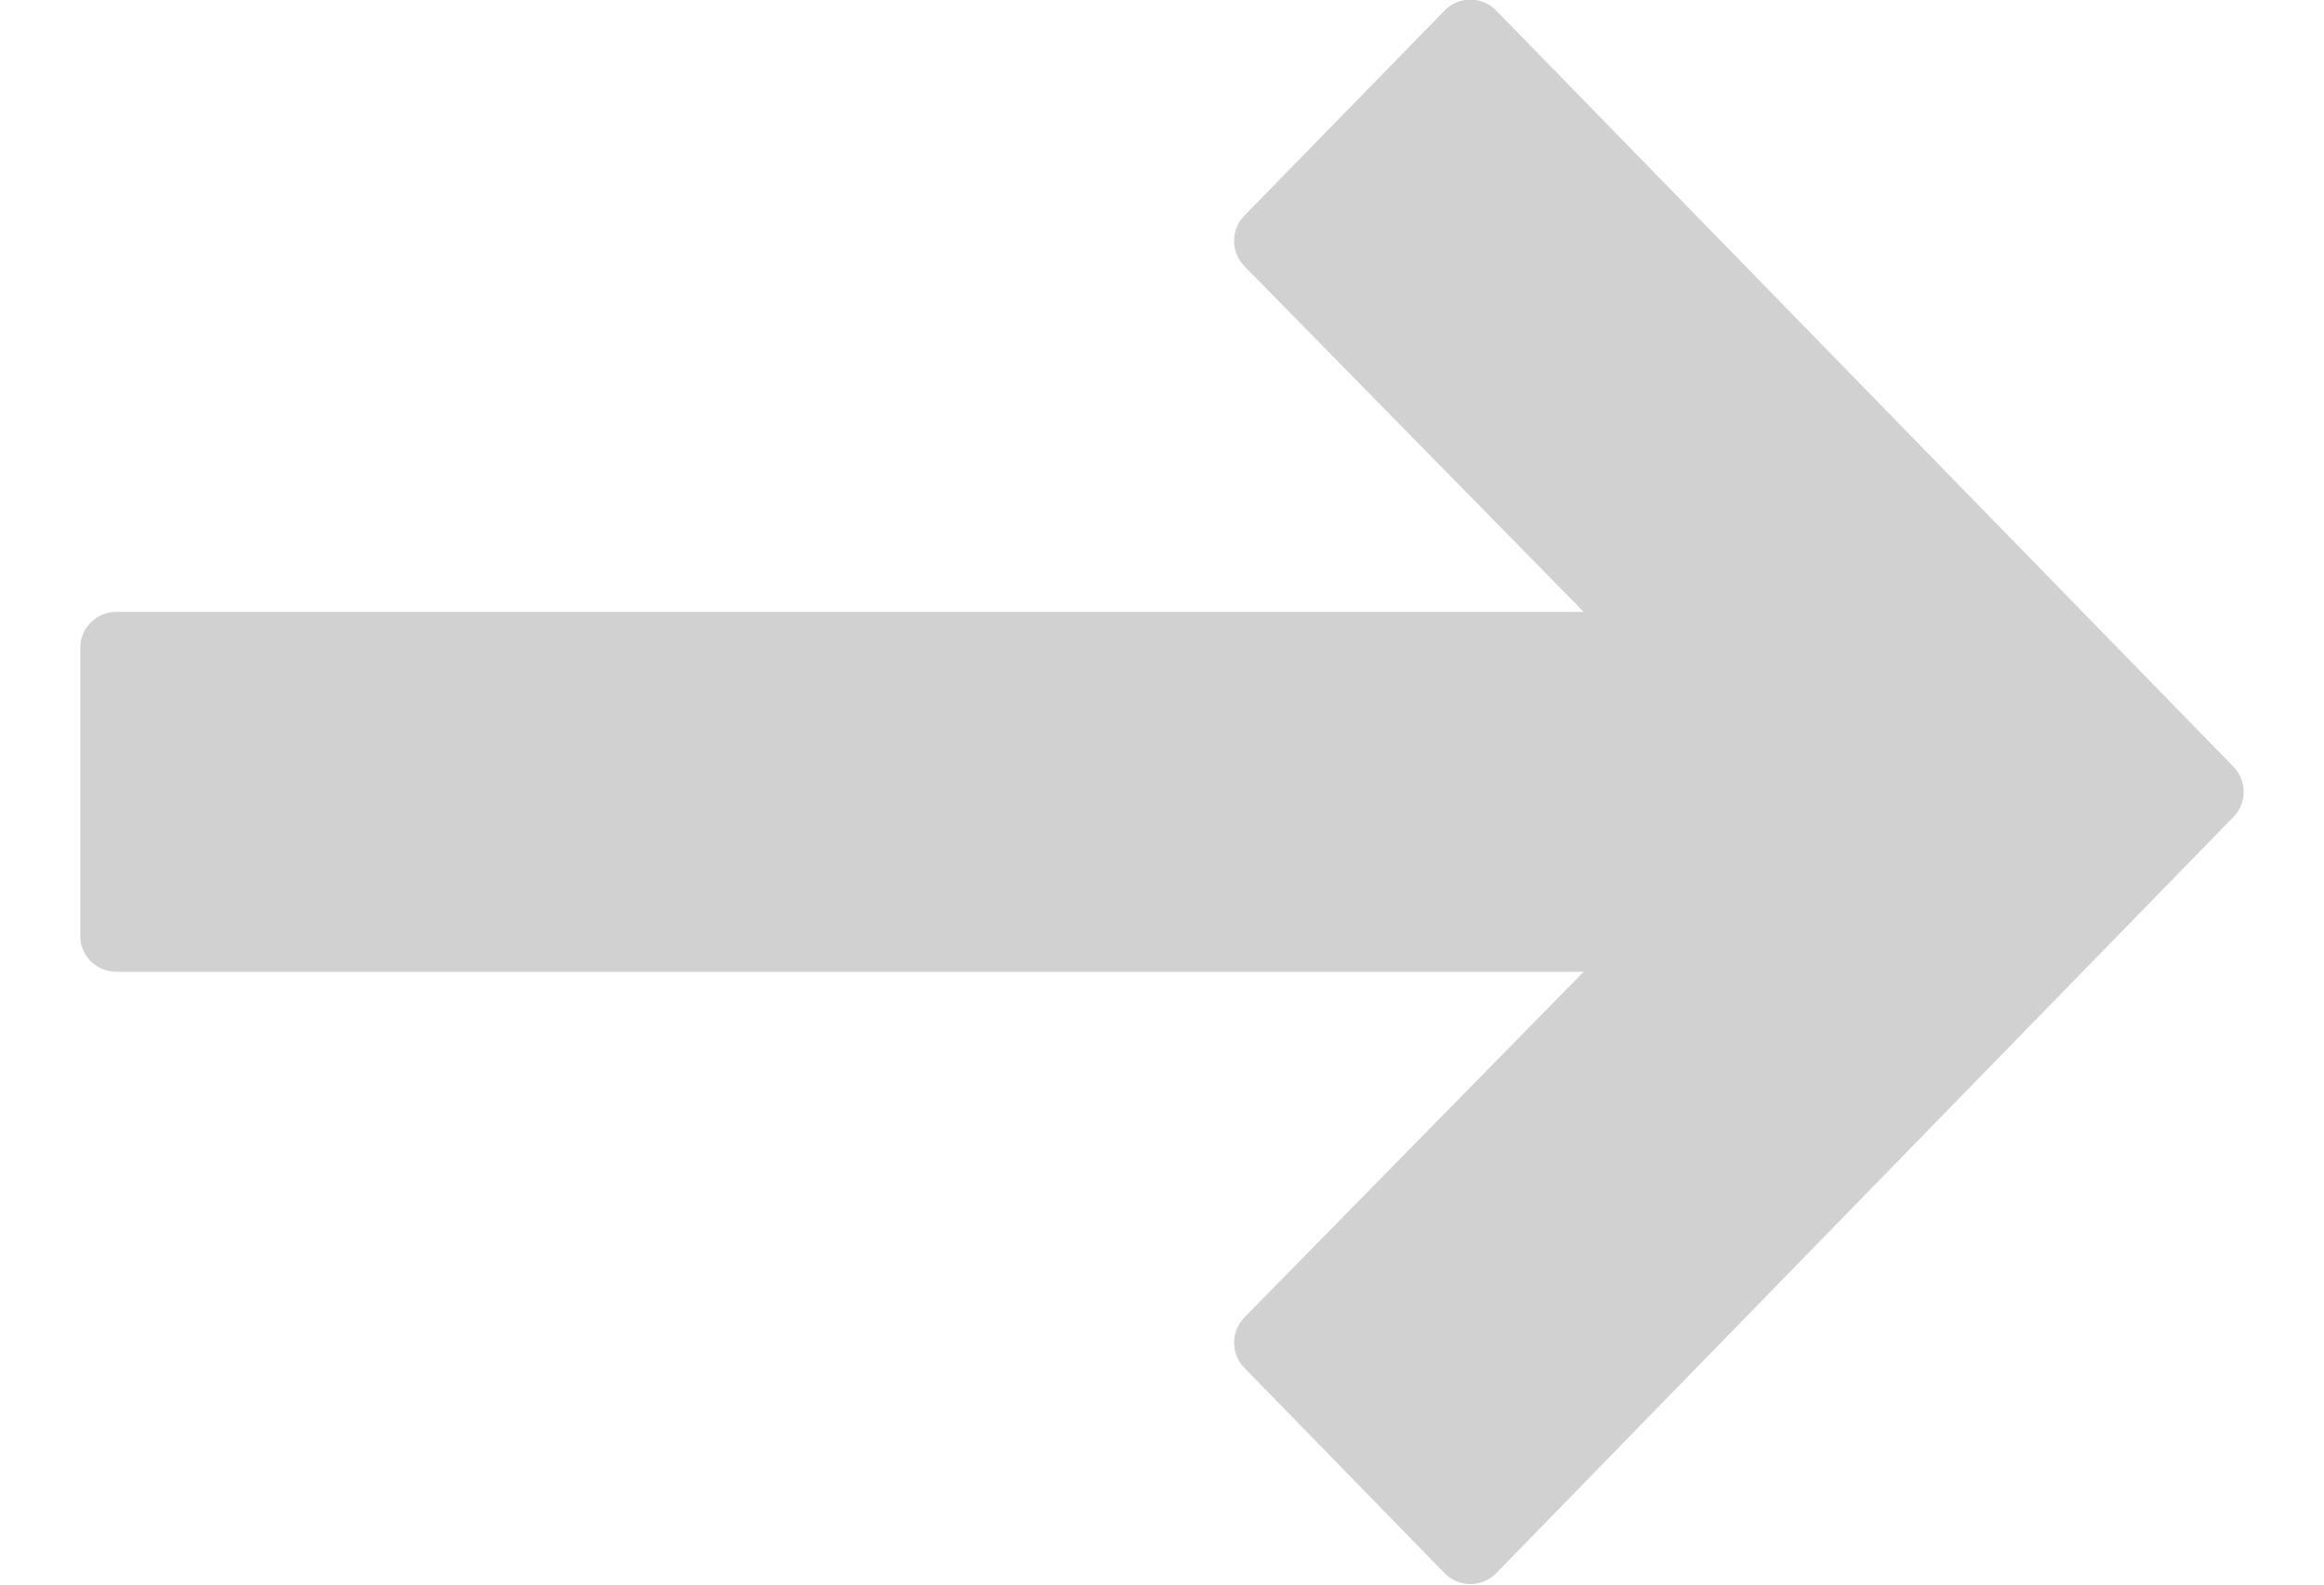 <svg 
 xmlns="http://www.w3.org/2000/svg"
 xmlns:xlink="http://www.w3.org/1999/xlink"
 width="22px" height="15px">
<path fill-rule="evenodd"  opacity="0.502" fill="rgb(165, 163, 163)"
 d="M13.675,0.100 L11.779,2.042 C11.650,2.175 11.650,2.387 11.780,2.520 L14.992,5.792 L1.101,5.792 C0.913,5.792 0.760,5.944 0.760,6.132 L0.760,8.860 C0.760,9.048 0.913,9.199 1.101,9.199 L14.992,9.199 L11.780,12.471 C11.650,12.603 11.650,12.816 11.779,12.948 L13.675,14.892 C13.739,14.958 13.827,14.995 13.919,14.995 C14.011,14.995 14.099,14.958 14.164,14.892 L21.143,7.733 C21.207,7.669 21.240,7.580 21.240,7.496 C21.240,7.410 21.207,7.325 21.143,7.258 L14.164,0.100 C14.099,0.033 14.011,-0.004 13.919,-0.004 C13.827,-0.004 13.739,0.033 13.675,0.100 Z"/>
</svg>